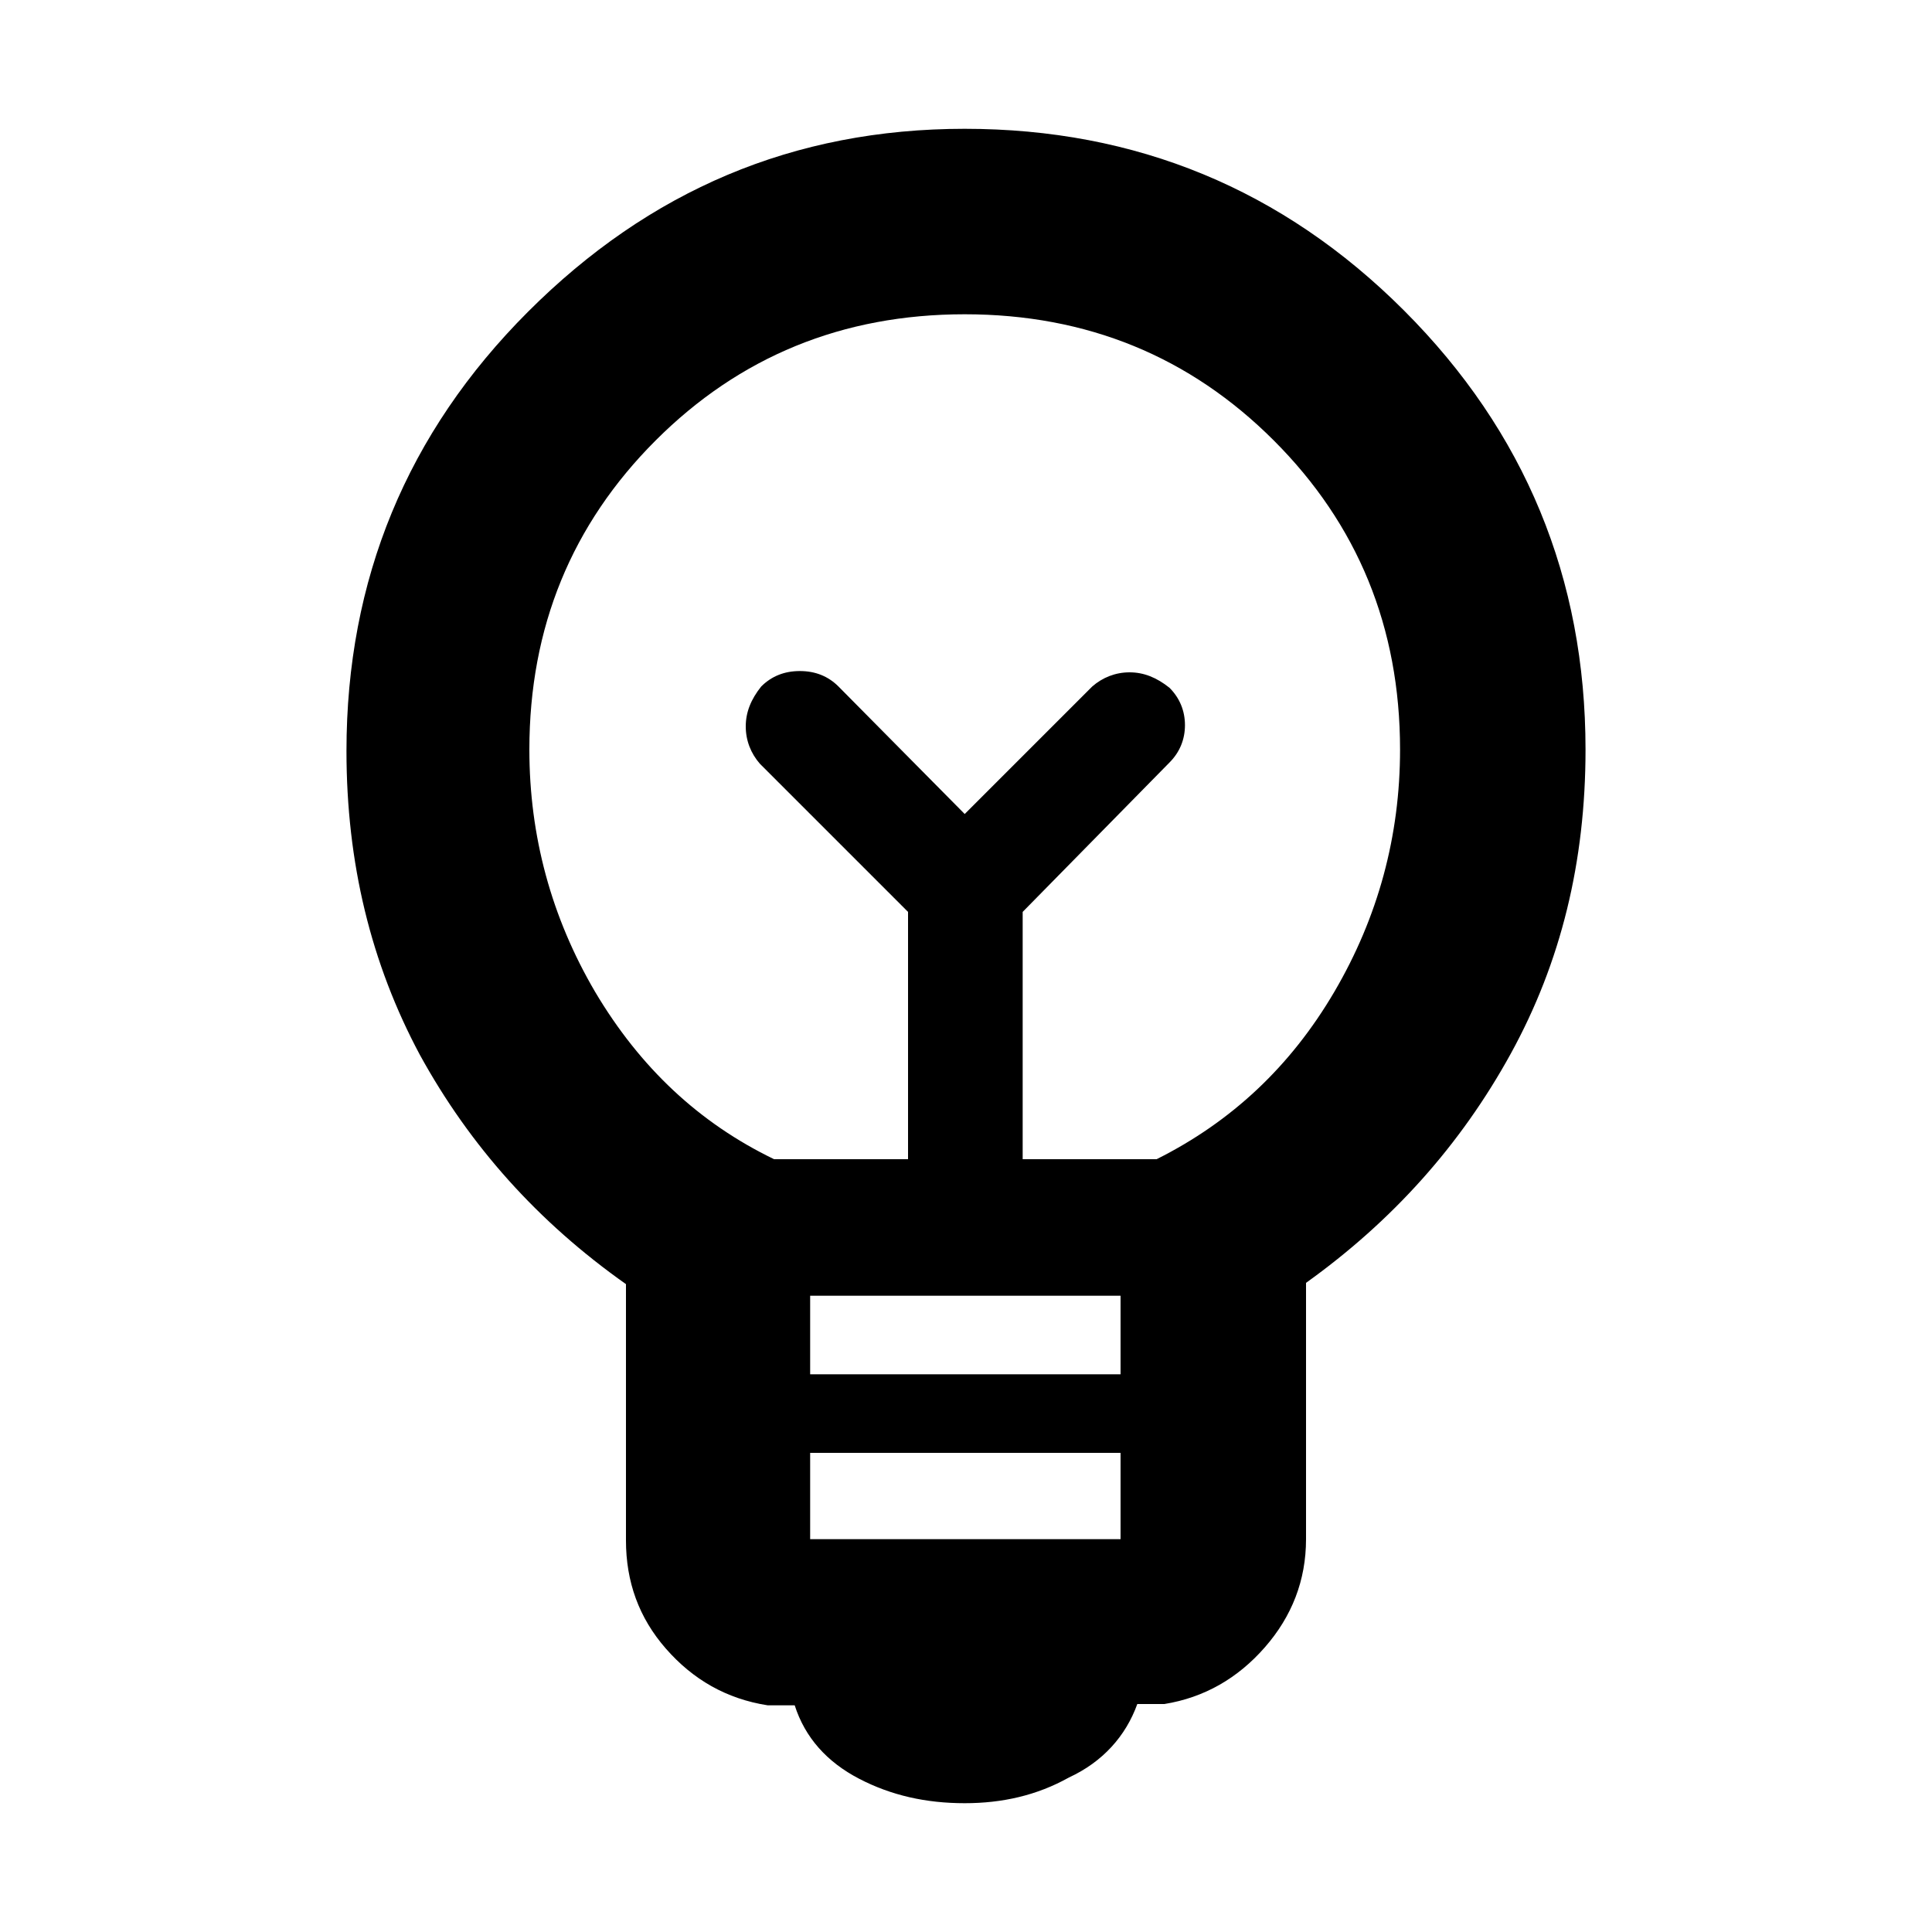 <?xml version="1.0" encoding="utf-8"?>
<!-- Generator: Adobe Illustrator 27.3.1, SVG Export Plug-In . SVG Version: 6.00 Build 0)  -->
<svg version="1.1" id="Layer_1" xmlns="http://www.w3.org/2000/svg" xmlns:xlink="http://www.w3.org/1999/xlink" x="0px" y="0px"
	 viewBox="0 0 150 150" enable-background="new 0 0 150 150" xml:space="preserve">
<g>
	<g>
		<rect x="0" fill="none" width="150" height="150"/>
	</g>
	<g>
		<rect x="10" y="10" fill="none" width="130" height="130"/>
	</g>
</g>
<g>
	<path d="M74.9,140c-3,0-5.7-0.6-8.2-1.9c-2.5-1.3-4.2-3.2-5-5.7h-2.1c-3.2-0.5-5.8-2-7.9-4.4c-2.1-2.4-3.1-5.2-3.1-8.4V99.7
		c-6.8-4.8-12.1-10.7-16-17.8c-3.8-7.1-5.7-14.9-5.7-23.6c0-13.3,4.7-24.7,14.1-34.1S61.6,10,74.9,10s24.7,4.7,34.1,14.1
		s14.1,20.8,14.1,34.1c0,8.7-1.9,16.5-5.8,23.6c-3.9,7.1-9.2,13-15.9,17.8v19.9c0,3.2-1.1,6-3.2,8.4c-2.1,2.4-4.7,3.9-7.8,4.4h-2.1
		c-0.9,2.5-2.7,4.5-5.3,5.7C80.5,139.4,77.8,140,74.9,140z M62.9,119.5H87v-6.7H62.9V119.5z M62.9,106.7H87v-6.1H62.9V106.7z
		 M60.1,90h10.4V70.8L59,59.3c-0.7-0.8-1.1-1.8-1.1-2.9s0.4-2.1,1.2-3.1c0.8-0.8,1.8-1.2,3-1.2c1.2,0,2.2,0.4,3,1.2l9.8,9.9l9.9-9.9
		c0.8-0.7,1.8-1.1,2.9-1.1s2.1,0.4,3.1,1.2c0.8,0.8,1.2,1.8,1.2,2.9s-0.4,2.1-1.2,2.9L79.4,70.8V90h10.4c5.8-2.9,10.4-7.2,13.8-13
		c3.4-5.8,5.1-12.1,5.1-18.8c0-9.5-3.3-17.5-9.8-24c-6.5-6.5-14.5-9.8-24-9.8c-9.5,0-17.5,3.3-24,9.8s-9.8,14.5-9.8,24
		c0,6.7,1.7,13,5.1,18.8C49.7,82.9,54.3,87.2,60.1,90z"/>
</g>
</svg>

